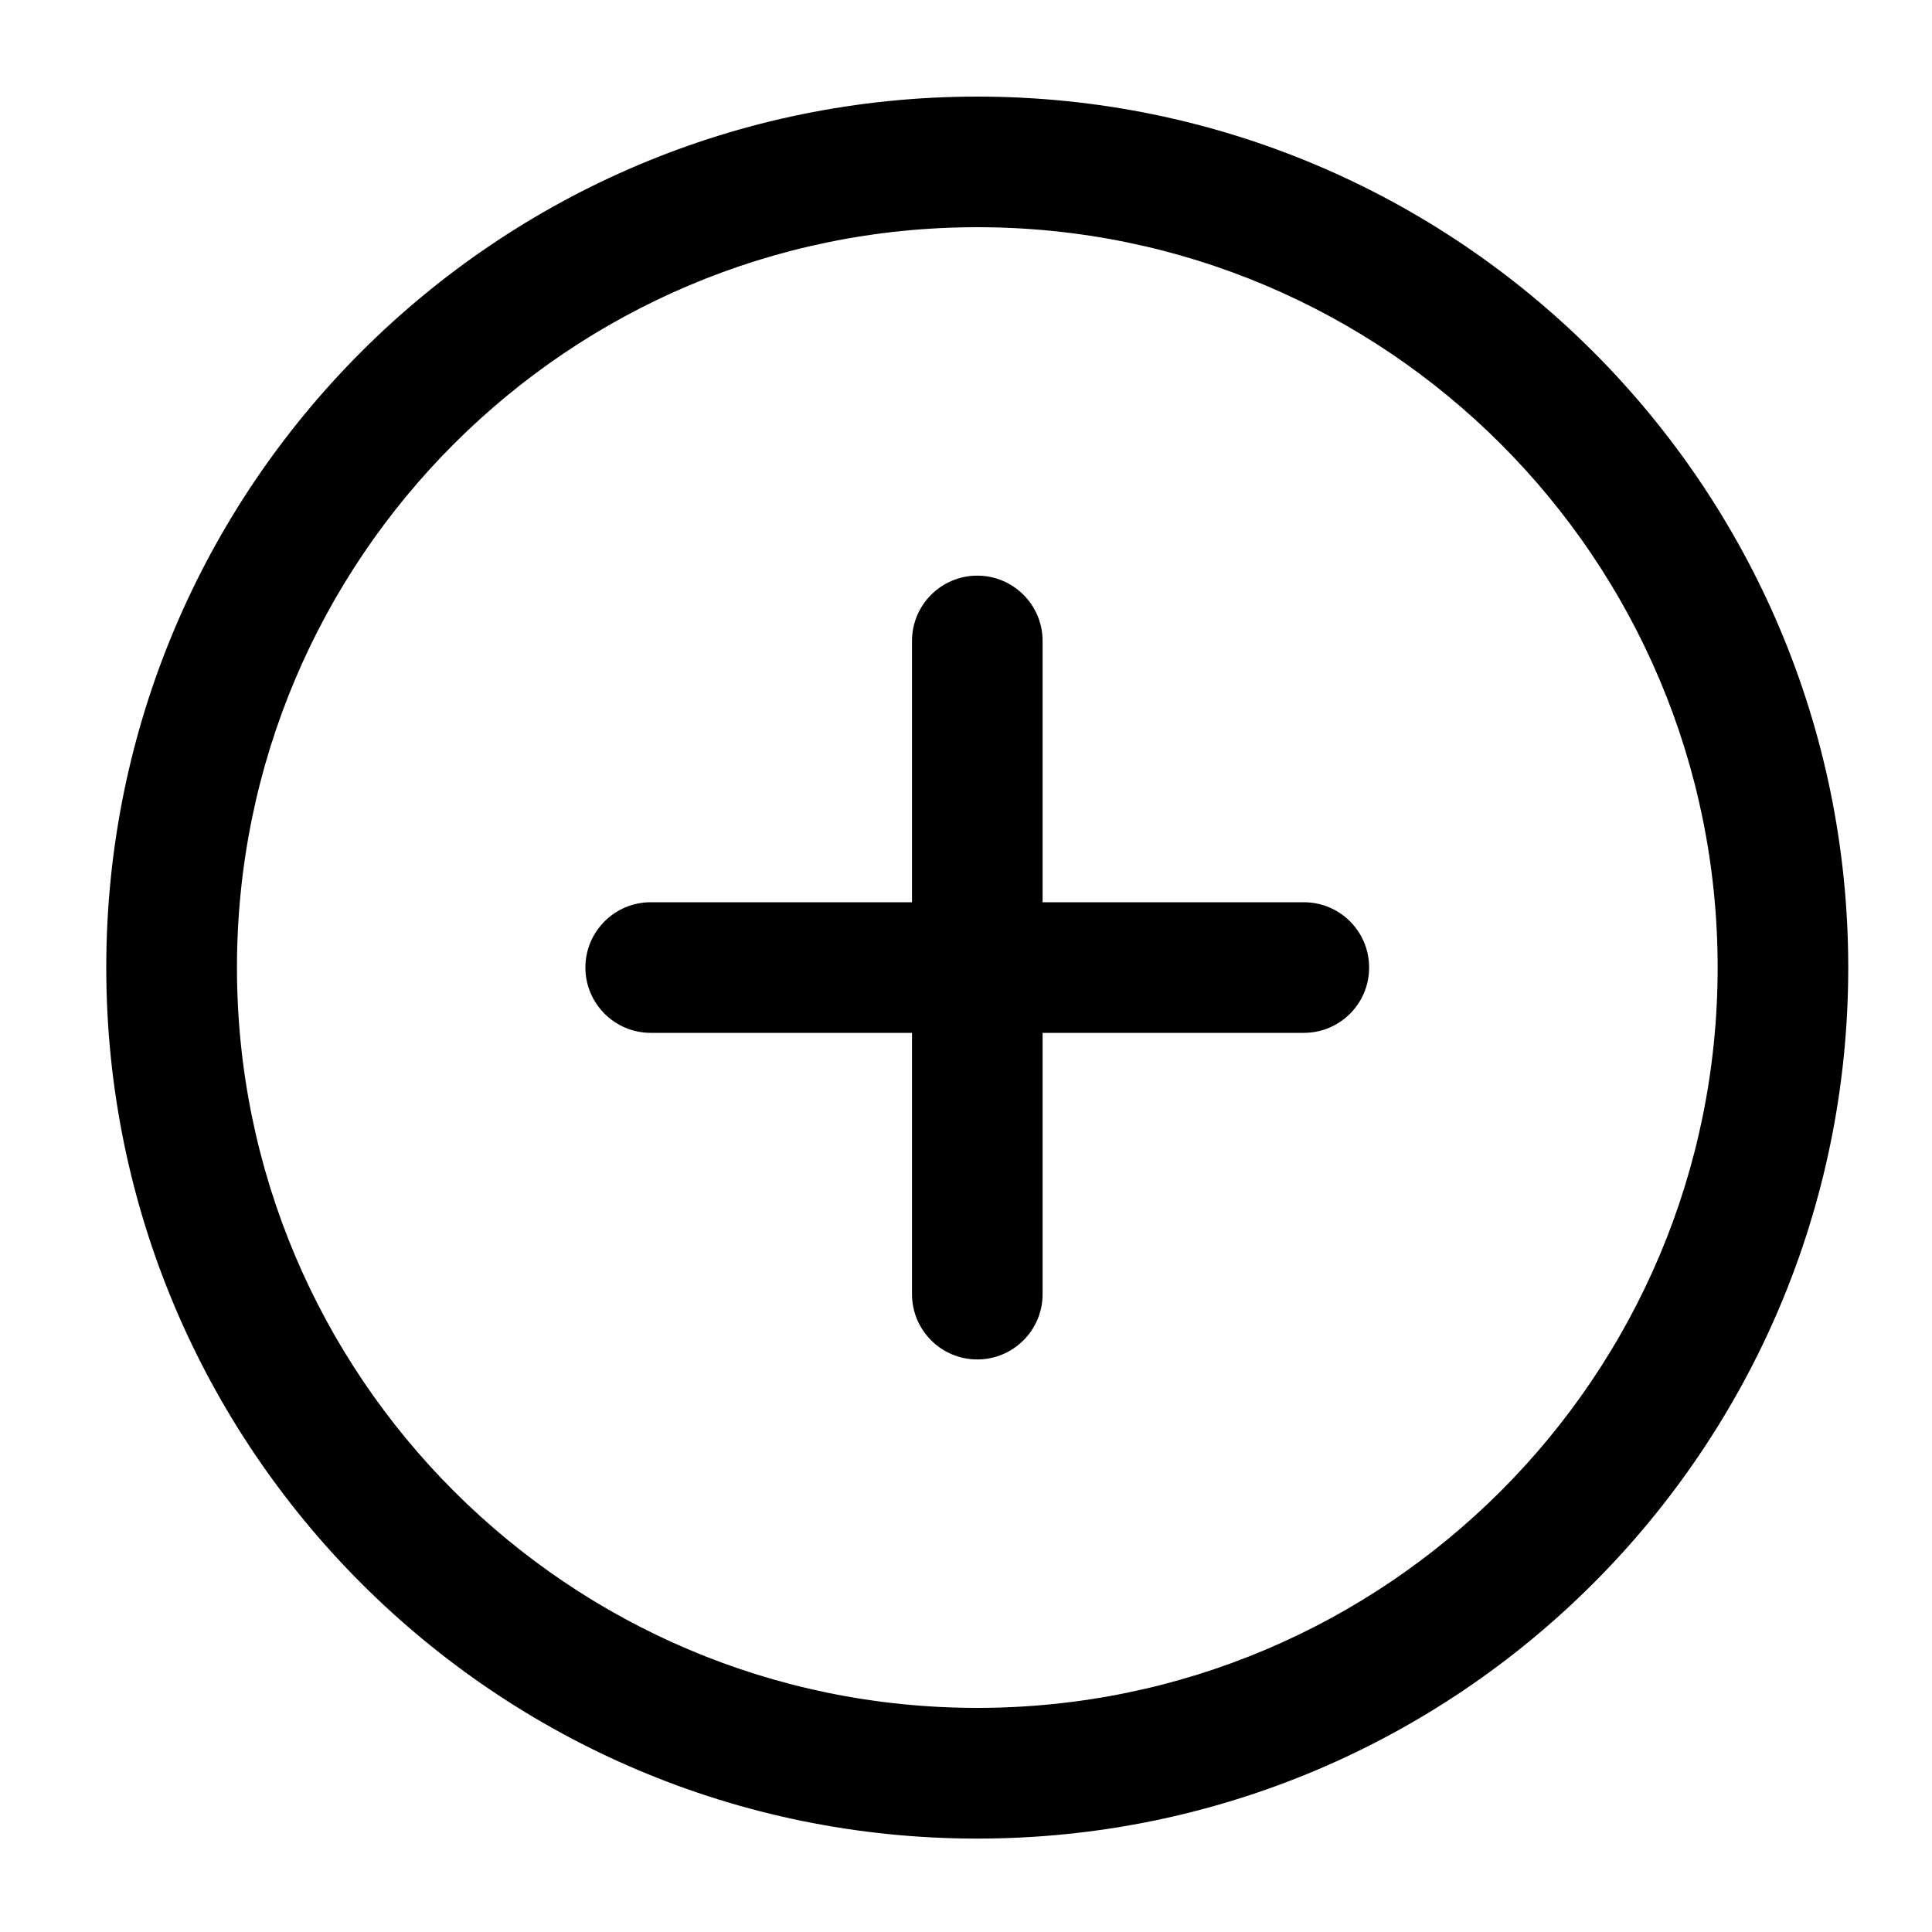 <?xml version="1.0" encoding="utf-8"?>
<!-- Generator: Adobe Illustrator 26.3.1, SVG Export Plug-In . SVG Version: 6.00 Build 0)  -->
<svg version="1.1" xmlns="http://www.w3.org/2000/svg" xmlns:xlink="http://www.w3.org/1999/xlink" x="0px" y="0px"
	 viewBox="0 0 200 200" style="enable-background:new 0 0 200 200;" xml:space="preserve">
<!-- <style type="text/css">
	.st0{fill:#FFFFFF;}
</style>
<g id="图层_1">
	<g id="图层_2">
	</g>
</g>
<g id="图层_4">
</g> -->
<!-- id="图层_3" -->
<g >
<!-- class="st0" -->
	<path  d="M101.17,190.33c-49.79,0-90.17-40.37-90.17-90.17S51.37,10,101.17,10s90.16,40.37,90.16,90.17
		S150.96,190.33,101.17,190.33L101.17,190.33z M101.17,176.8c42.33,0,76.64-34.31,76.64-76.64s-34.31-76.64-76.64-76.64
		s-76.64,34.31-76.64,76.64S58.84,176.8,101.17,176.8L101.17,176.8z M107.93,93.4h27.05c3.73,0,6.76,3.03,6.75,6.77
		c0,3.73-3.03,6.75-6.75,6.75h-27.05v27.05c0,3.73-3.03,6.76-6.76,6.76s-6.76-3.03-6.76-6.76v-27.05H67.36
		c-3.73,0-6.76-3.03-6.76-6.76s3.03-6.76,6.76-6.76h27.05V66.35c0-3.73,3.03-6.76,6.76-6.76s6.76,3.03,6.76,6.76V93.4z"/>
</g>
</svg>
